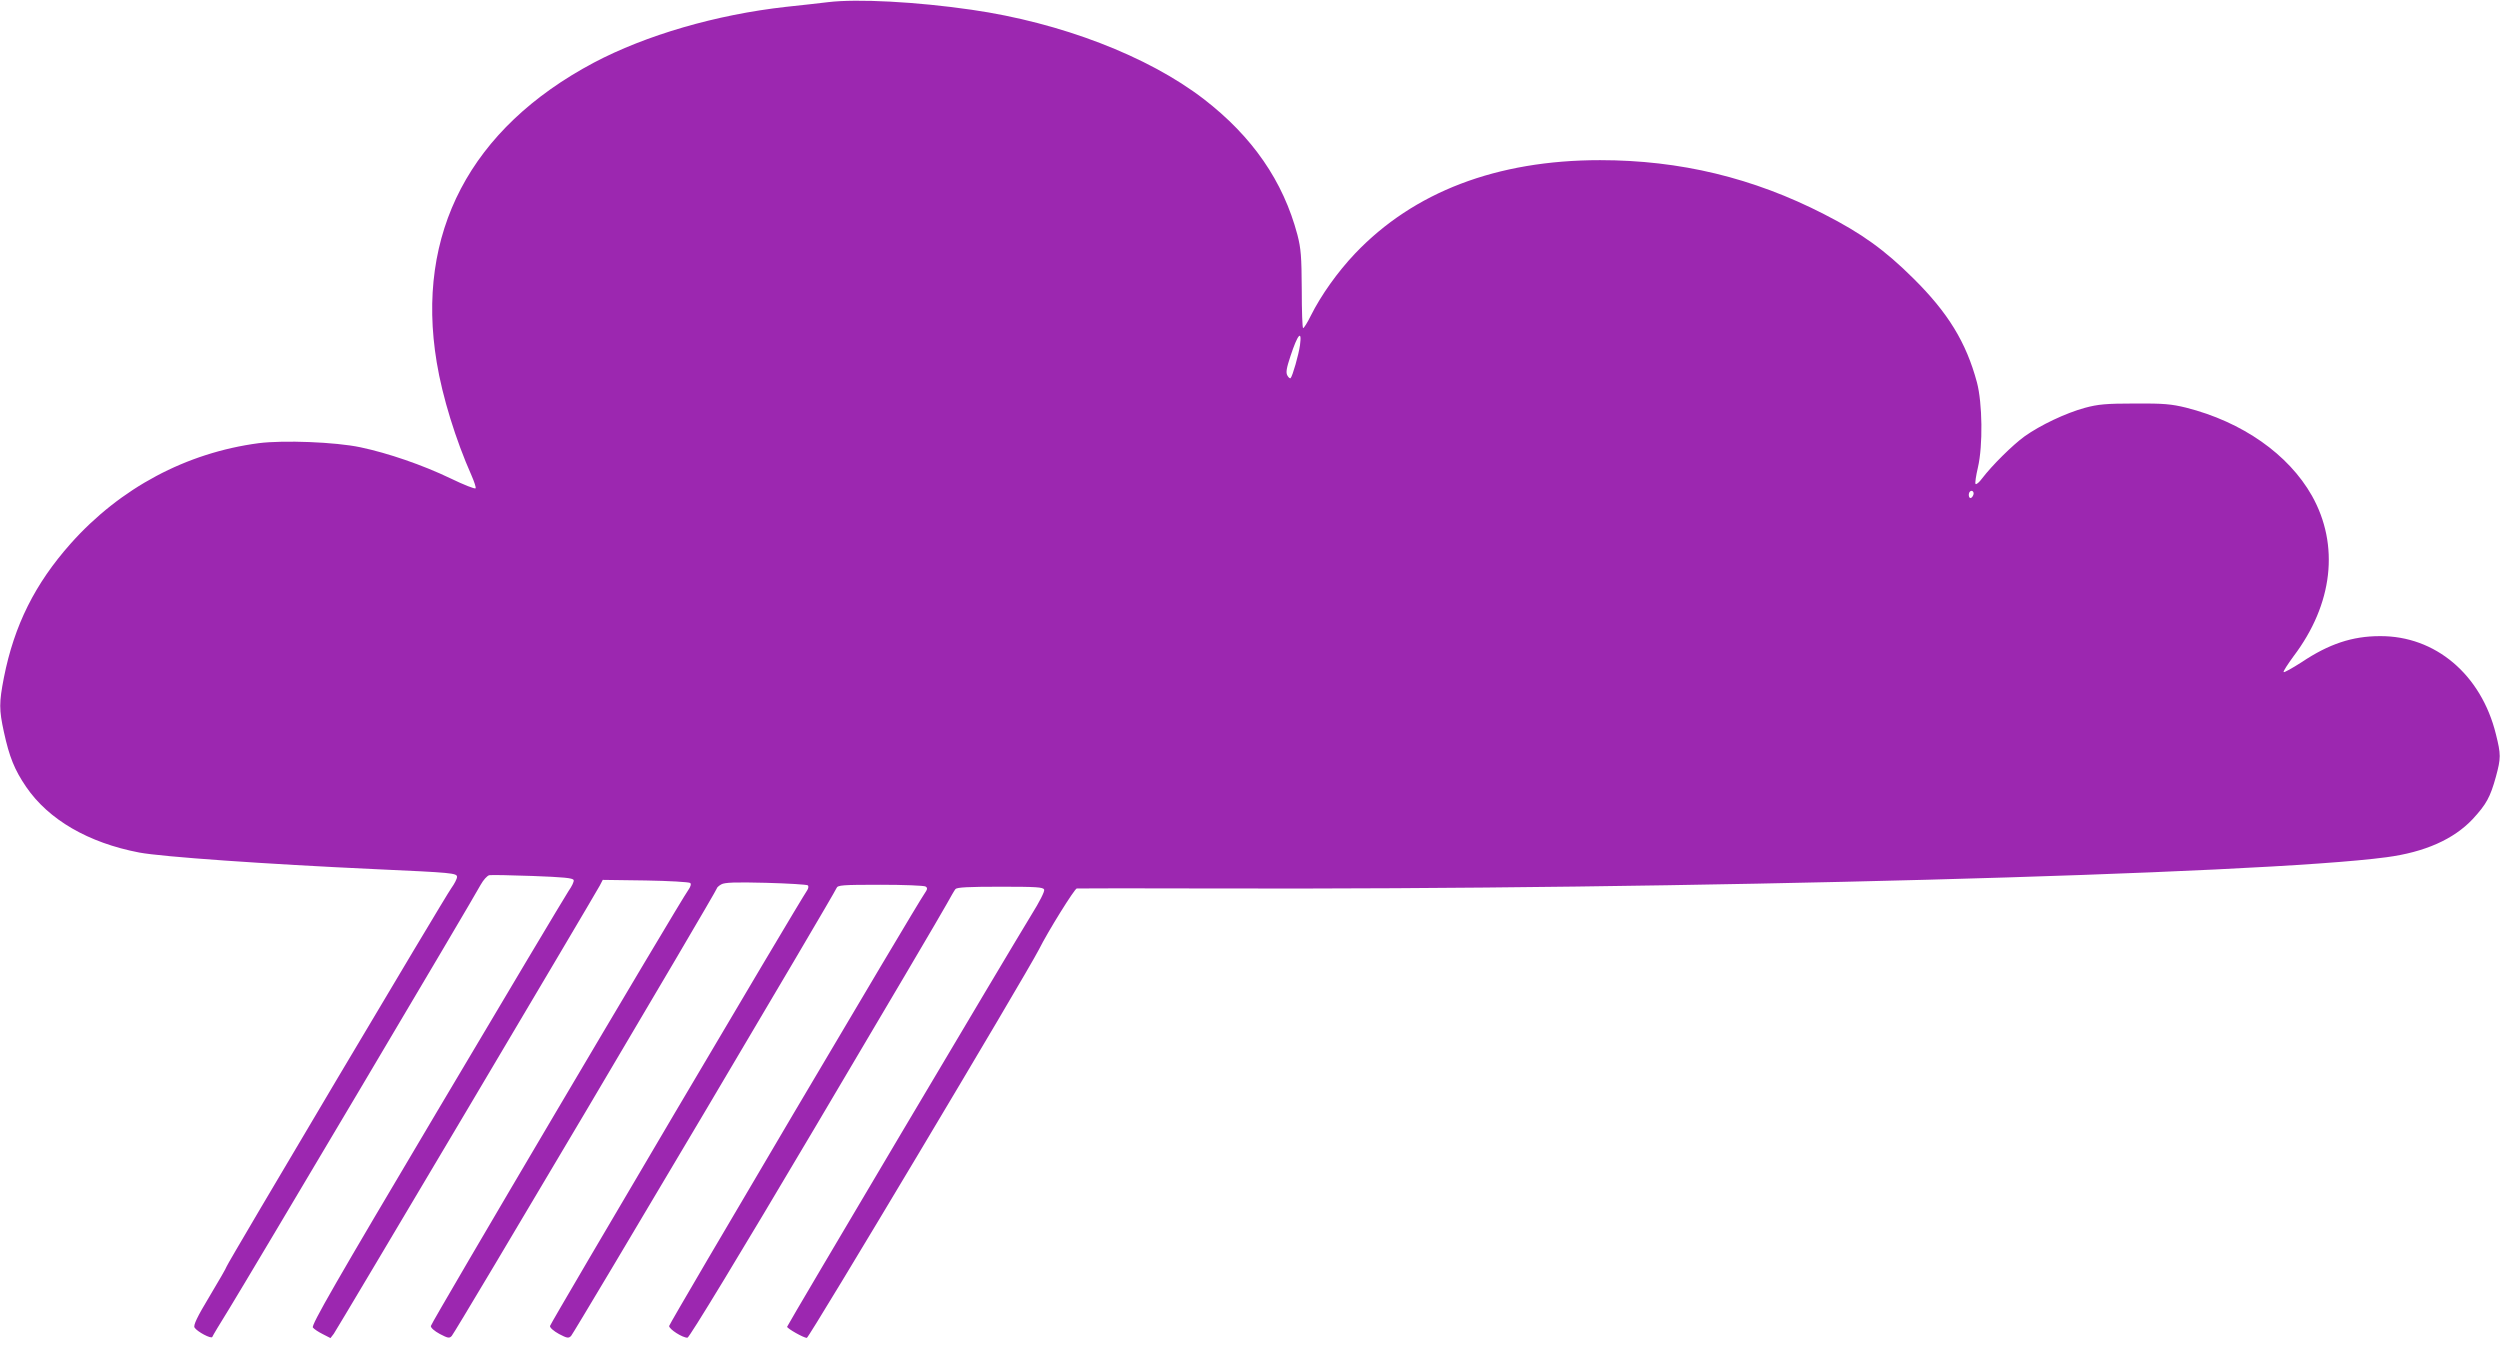 <?xml version="1.0" standalone="no"?>
<!DOCTYPE svg PUBLIC "-//W3C//DTD SVG 20010904//EN"
 "http://www.w3.org/TR/2001/REC-SVG-20010904/DTD/svg10.dtd">
<svg version="1.0" xmlns="http://www.w3.org/2000/svg"
 width="1280pt" height="690pt" viewBox="0 0 1280 690"
 preserveAspectRatio="xMidYMid meet">
<g transform="translate(0,690) scale(0.1,-0.1)"
fill="#9c27b0" stroke="none">
<path d="M4240 6889 c-41 -5 -138 -16 -215 -24 -359 -40 -718 -145 -985 -286
-632 -336 -914 -873 -804 -1534 29 -177 98 -399 178 -579 14 -32 24 -62 21
-66 -3 -5 -61 18 -129 51 -144 69 -319 129 -461 159 -128 27 -393 37 -520 21
-371 -49 -709 -229 -963 -514 -183 -206 -289 -418 -342 -686 -25 -129 -25
-164 0 -279 28 -128 54 -193 114 -281 115 -168 318 -286 579 -336 117 -22 644
-59 1207 -85 396 -18 420 -20 420 -40 0 -9 -13 -35 -29 -57 -33 -45 -1151
-1928 -1151 -1938 0 -4 -39 -72 -87 -152 -64 -106 -84 -149 -77 -160 13 -21
86 -60 91 -48 2 6 41 71 87 145 99 161 1253 2105 1287 2170 14 25 33 46 44 49
10 2 111 0 223 -4 156 -6 205 -10 209 -21 3 -7 -9 -32 -26 -56 -16 -24 -320
-533 -675 -1132 -520 -876 -644 -1092 -634 -1103 6 -8 29 -23 51 -34 l39 -20
17 22 c16 22 1333 2241 1362 2295 l15 29 220 -3 c120 -2 223 -8 228 -13 6 -5
2 -19 -10 -36 -42 -57 -1317 -2216 -1318 -2232 -1 -9 18 -26 46 -41 42 -22 49
-23 61 -10 19 20 1357 2279 1357 2291 0 4 10 14 23 21 17 10 71 12 229 8 113
-3 210 -9 214 -13 5 -4 3 -16 -3 -25 -52 -77 -1316 -2219 -1317 -2231 -1 -9
19 -26 46 -41 42 -22 49 -23 62 -10 16 17 1349 2265 1359 2293 6 15 26 17 224
17 120 0 224 -4 232 -9 11 -7 10 -14 -6 -37 -45 -64 -1306 -2199 -1307 -2213
-1 -16 69 -61 94 -60 9 0 263 418 655 1080 352 594 655 1108 673 1142 19 34
38 68 44 75 8 9 66 12 230 12 184 0 220 -2 224 -15 4 -8 -24 -63 -64 -127
-106 -172 -1252 -2104 -1252 -2111 0 -9 85 -57 101 -57 12 1 1119 1854 1188
1988 48 96 183 312 194 313 7 1 332 1 722 0 2354 -7 5339 73 5984 160 196 26
344 92 441 195 70 76 90 112 119 217 26 96 26 114 0 218 -75 305 -310 504
-594 502 -141 0 -261 -40 -400 -133 -50 -32 -91 -55 -93 -51 -2 5 22 41 51 81
202 267 236 569 94 822 -120 212 -356 378 -645 451 -74 18 -114 22 -262 21
-147 0 -188 -4 -255 -22 -99 -27 -229 -89 -309 -146 -61 -44 -167 -149 -218
-216 -14 -19 -29 -32 -33 -28 -4 3 2 42 12 85 26 112 23 329 -5 435 -55 205
-148 357 -326 533 -146 145 -264 230 -456 328 -364 187 -739 277 -1148 277
-529 0 -954 -163 -1254 -478 -90 -95 -174 -213 -227 -319 -17 -35 -35 -63 -39
-63 -4 0 -7 89 -7 197 -1 171 -4 209 -22 280 -73 276 -231 504 -480 696 -286
220 -731 391 -1188 457 -282 41 -586 57 -735 39z m2416 -1756 c-7 -50 -38
-158 -48 -169 -4 -3 -11 3 -17 14 -8 15 -4 38 16 98 37 113 60 139 49 57z
m3447 -768 c-3 -8 -9 -15 -14 -15 -10 0 -12 24 -3 33 11 11 24 -3 17 -18z"/>
</g>
</svg>
